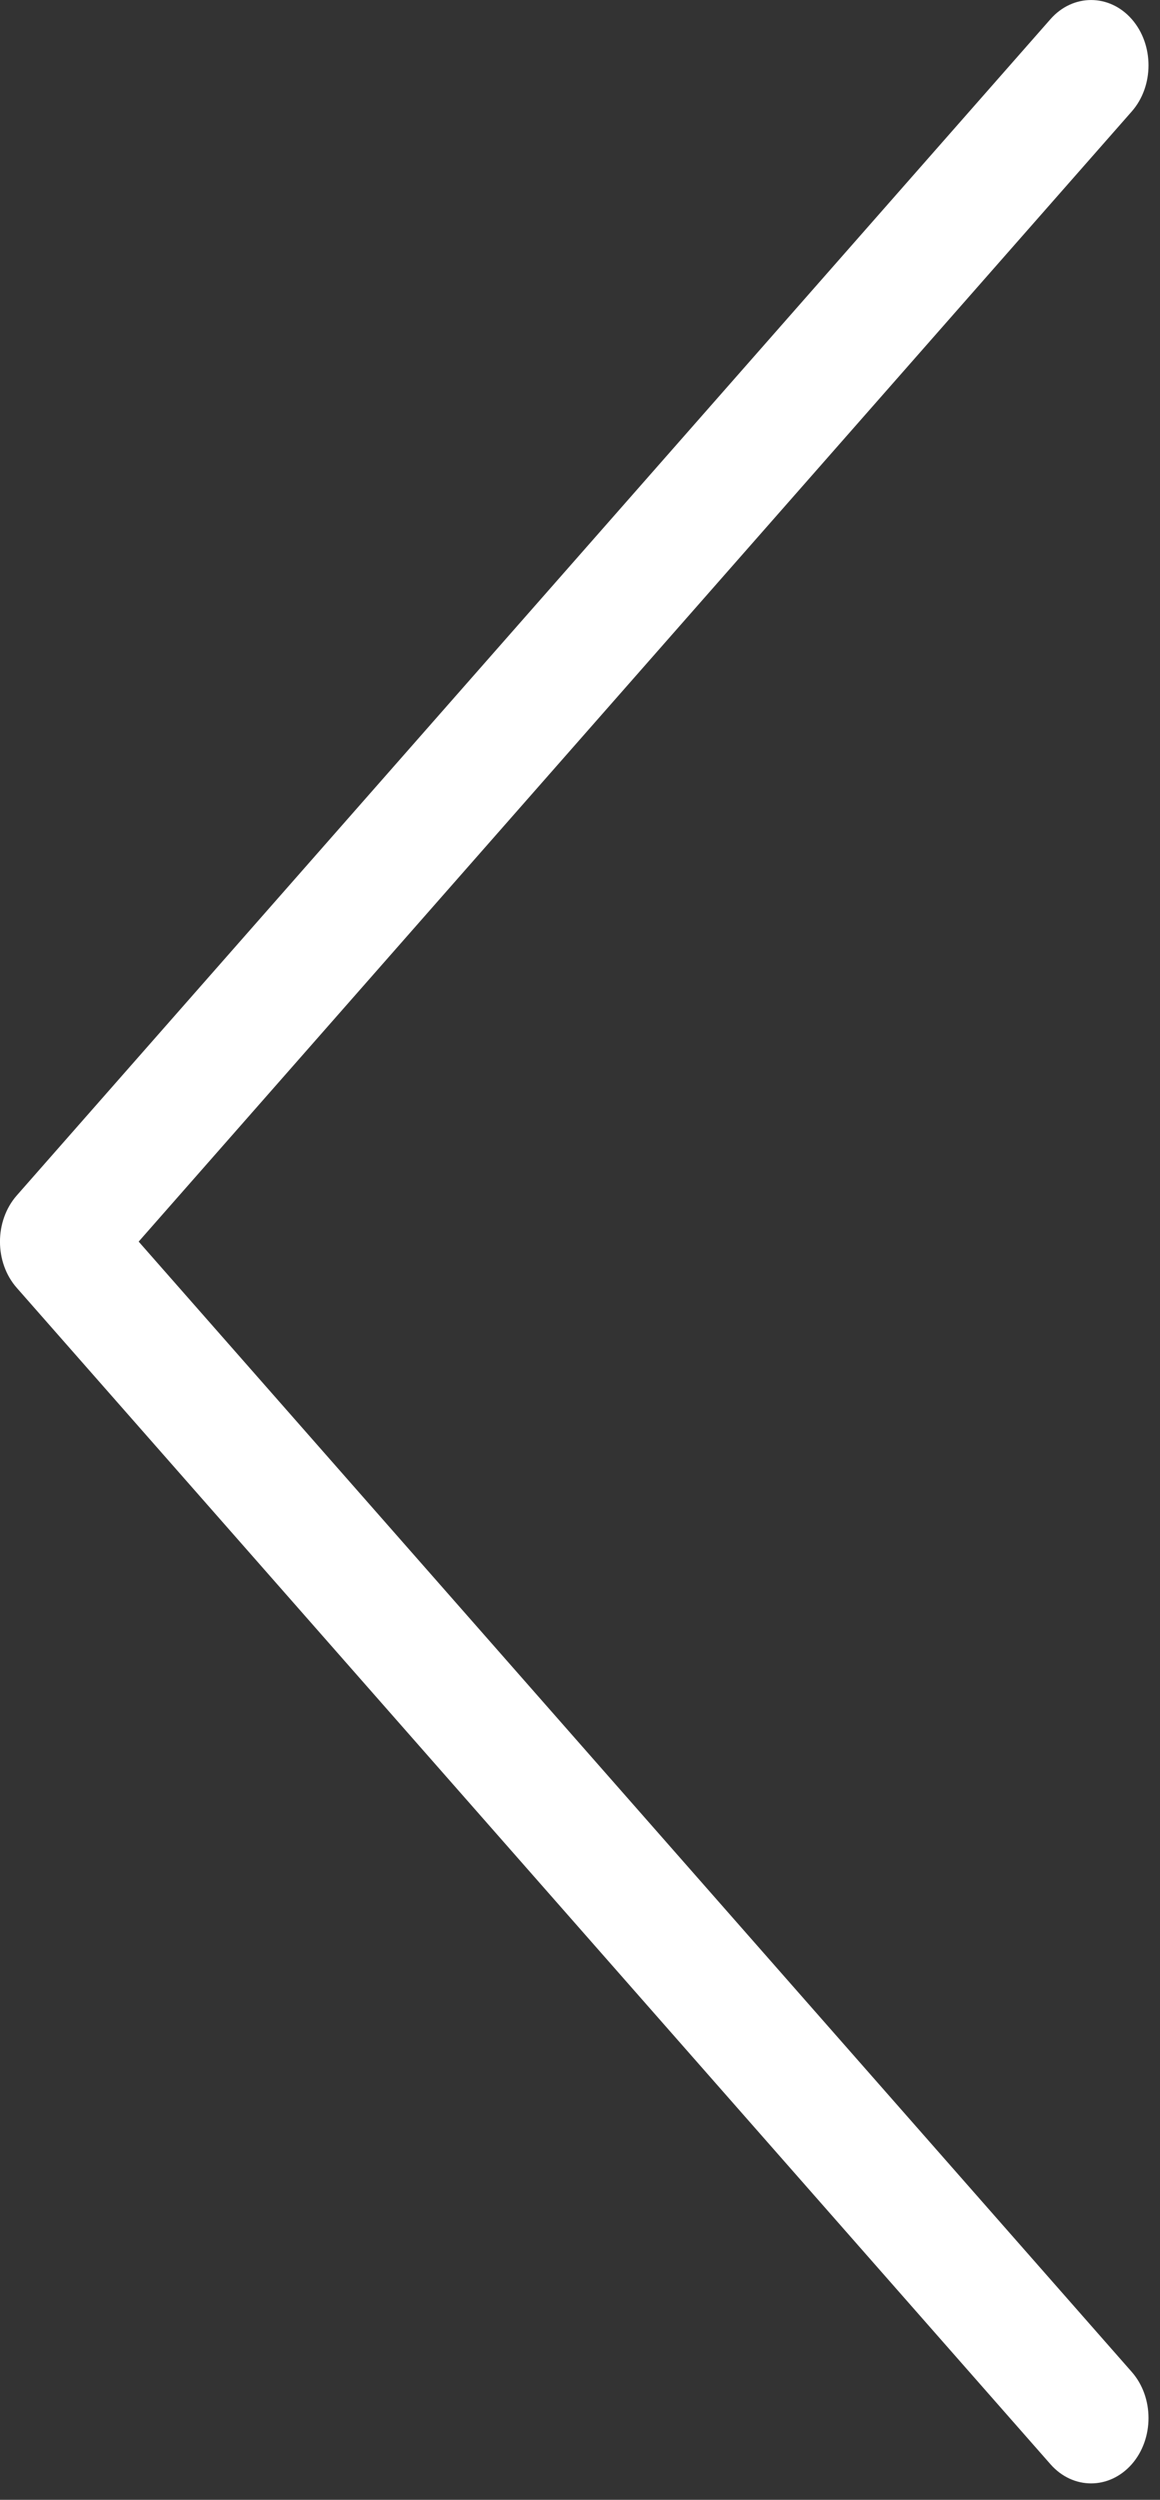 <svg width="13" height="28" viewBox="0 0 13 28" fill="none" xmlns="http://www.w3.org/2000/svg">
<rect x="0" y="0" width="13" height="28" fill="#333333" stroke="none"/>
<path fill-rule="evenodd" clip-rule="evenodd" d="M11.773 27.602C11.899 27.745 12.063 27.816 12.228 27.816C12.392 27.816 12.556 27.745 12.683 27.602C12.934 27.316 12.934 26.852 12.683 26.567L1.554 13.907L12.683 1.249C12.934 0.964 12.934 0.5 12.683 0.214C12.432 -0.071 12.024 -0.071 11.773 0.214L0.188 13.39C-0.063 13.676 -0.063 14.14 0.188 14.425L11.773 27.602Z" fill="white"/>
</svg>
